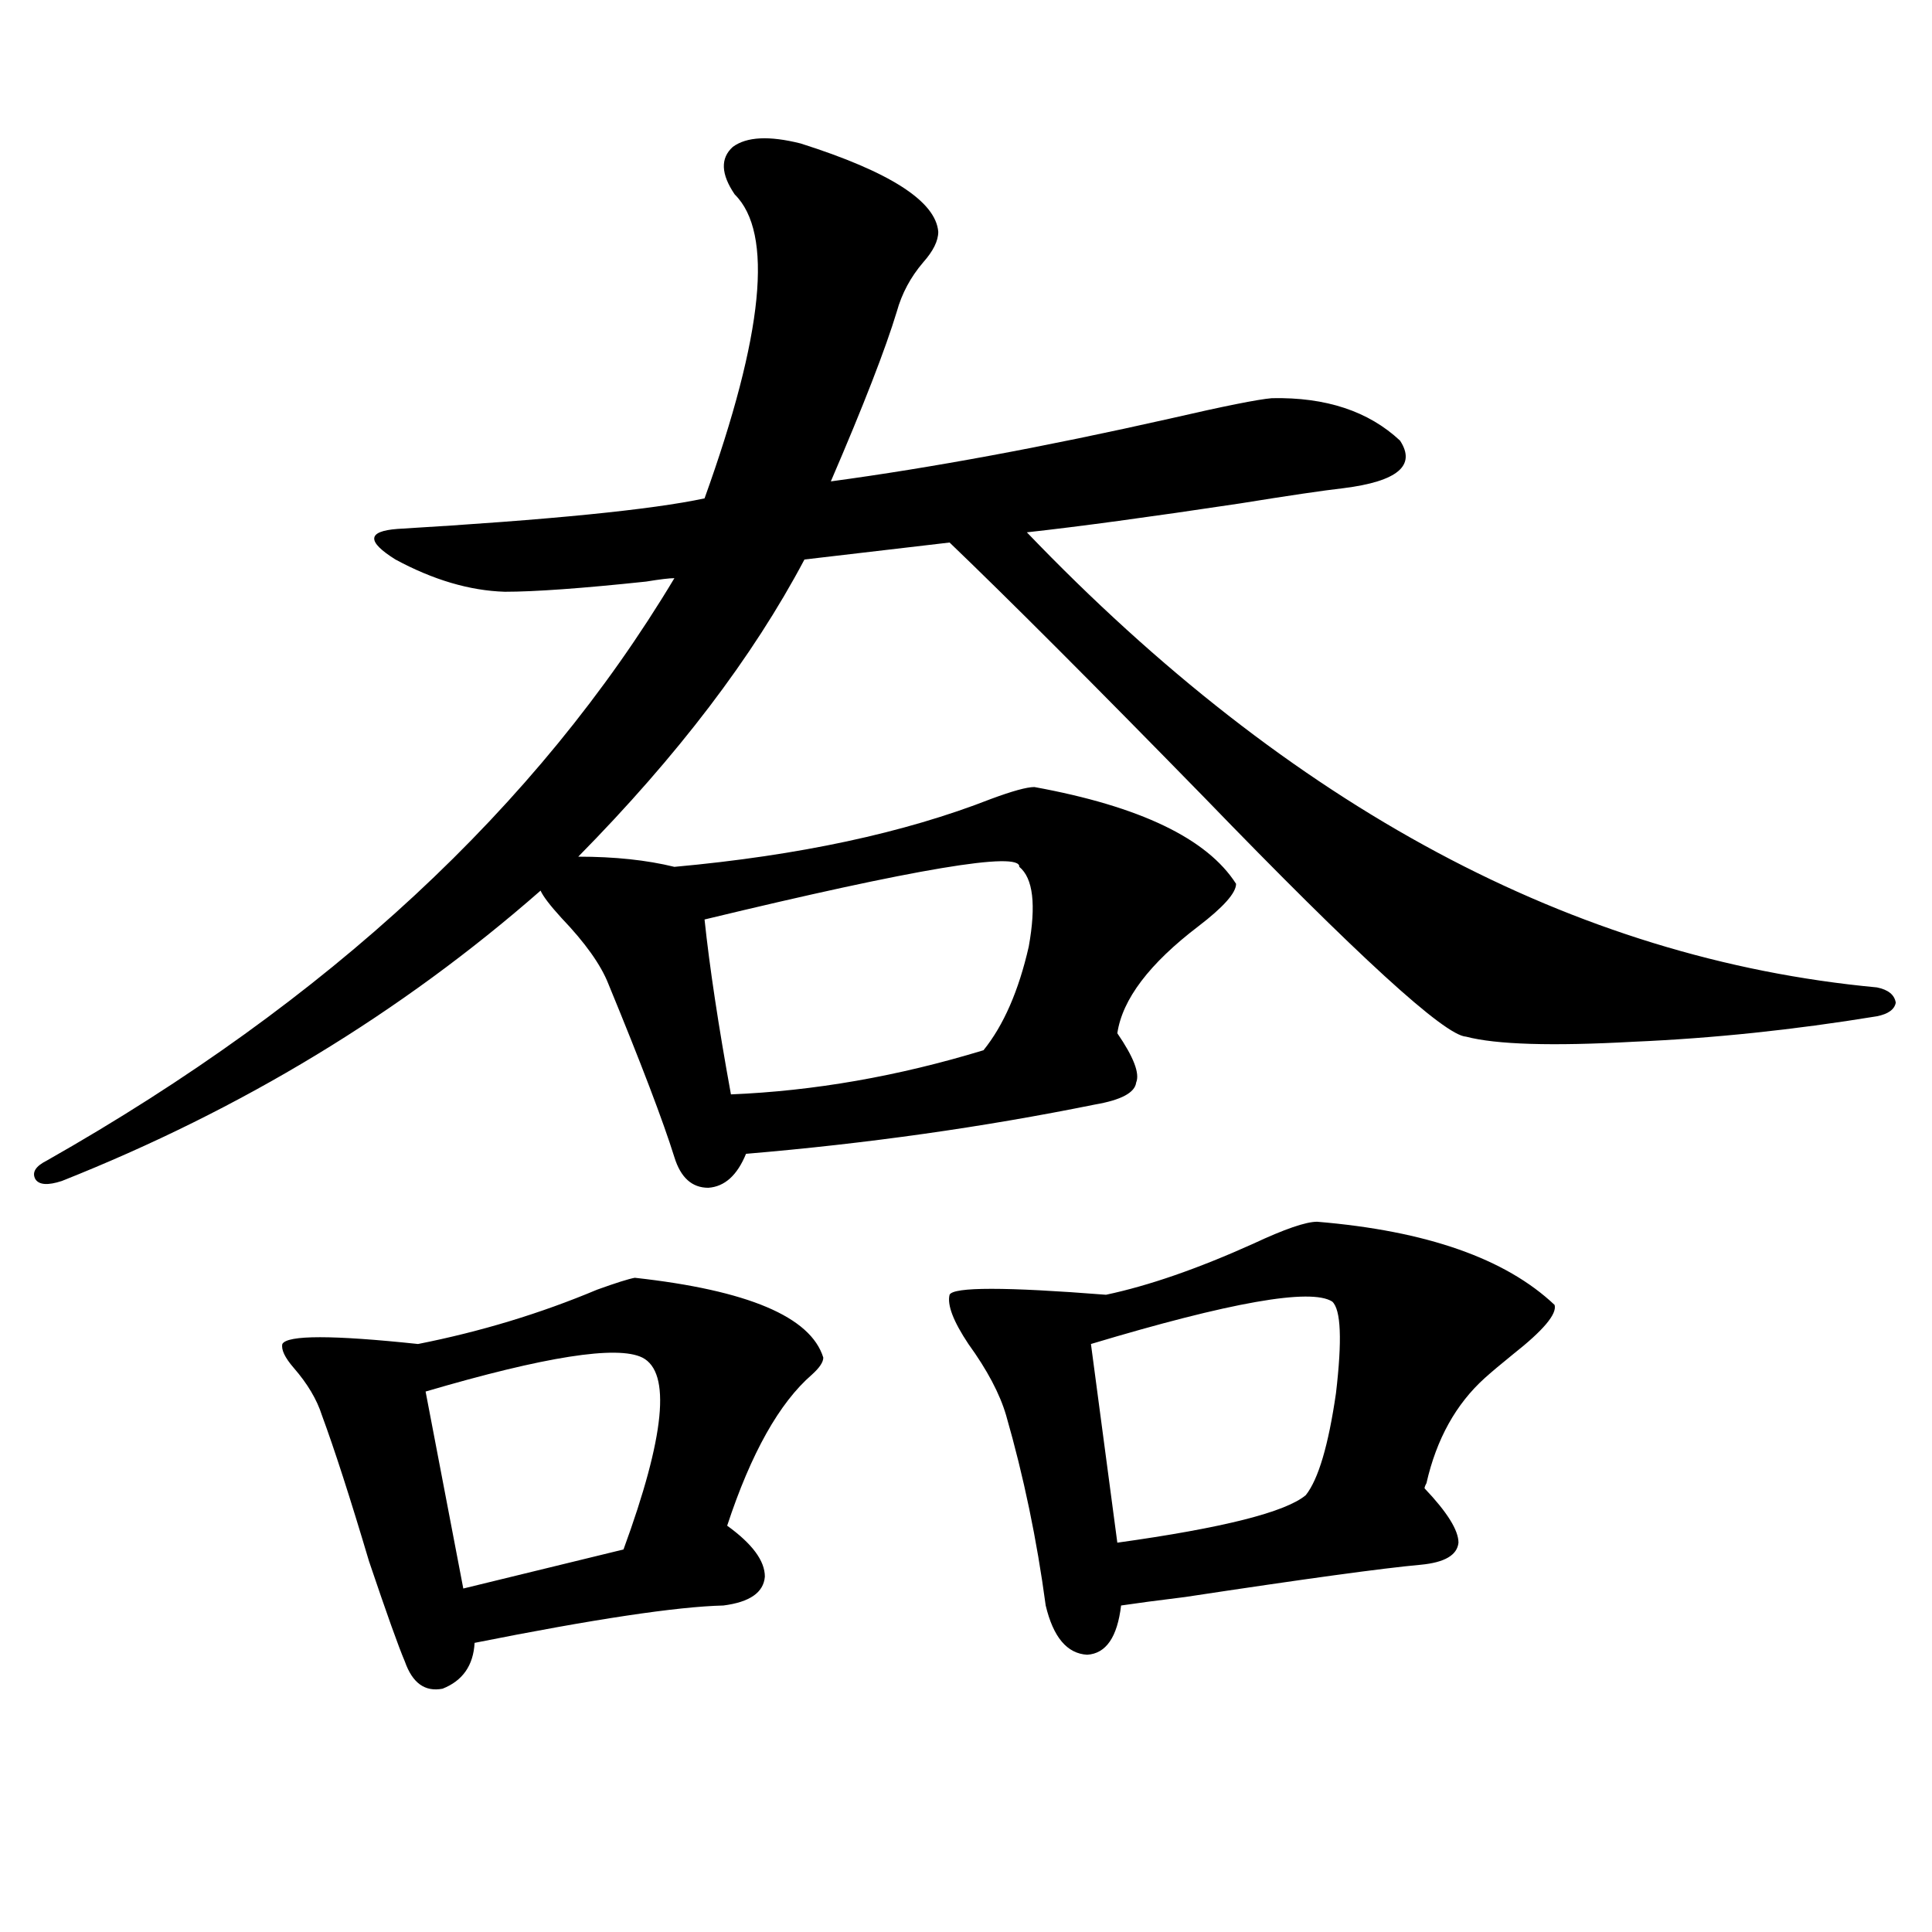 <?xml version="1.0" encoding="utf-8"?>
<!-- Generator: Adobe Illustrator 16.0.0, SVG Export Plug-In . SVG Version: 6.00 Build 0)  -->
<!DOCTYPE svg PUBLIC "-//W3C//DTD SVG 1.1//EN" "http://www.w3.org/Graphics/SVG/1.1/DTD/svg11.dtd">
<svg version="1.1" id="图层_1" xmlns="http://www.w3.org/2000/svg" xmlns:xlink="http://www.w3.org/1999/xlink" x="0px" y="0px"
	 width="1000px" height="1000px" viewBox="0 0 1000 1000" enable-background="new 0 0 1000 1000" xml:space="preserve">
<path d="M535.401,407.371c54.633,9.971,89.419,26.67,104.388,50.098c0,4.697-6.509,12.017-19.512,21.973
	c-25.365,19.336-39.358,37.793-41.95,55.371c8.445,12.305,11.707,20.806,9.756,25.488c-0.655,5.273-7.805,9.092-21.463,11.426
	c-57.895,11.729-118.046,20.215-180.483,25.488c-4.558,11.138-11.066,17.002-19.512,17.578c-8.46,0-14.313-5.273-17.561-15.82
	c-5.854-18.745-17.24-48.628-34.146-89.648c-3.902-9.956-12.042-21.382-24.39-34.277c-5.854-6.44-9.436-11.123-10.731-14.063
	C207.604,524.266,125,574.363,31.999,611.277c-7.164,2.349-11.707,2.061-13.658-0.879c-1.951-3.516,0-6.729,5.854-9.668
	c145.683-82.617,253.973-183.101,324.87-301.465c-2.606,0-7.484,0.591-14.634,1.758c-33.17,3.516-57.56,5.273-73.169,5.273
	c-18.216-0.576-37.072-6.152-56.584-16.699c-14.969-9.365-14.634-14.639,0.976-15.82c78.688-4.683,131.704-9.956,159.021-15.82
	c30.563-84.951,35.762-137.397,15.609-157.324c-7.164-10.547-7.484-18.745-0.976-24.609c7.149-5.273,18.856-5.85,35.121-1.758
	c46.173,14.653,69.907,29.883,71.218,45.703c0,4.697-2.606,9.971-7.805,15.82c-6.509,7.622-11.066,16.123-13.658,25.488
	c-5.854,19.336-17.24,48.643-34.146,87.891c52.026-7.031,110.562-17.866,175.605-32.52c27.957-6.44,45.518-9.956,52.682-10.547
	c27.957-0.576,50.075,6.743,66.34,21.973c8.445,12.896-1.311,21.094-29.268,24.609c-10.411,1.182-28.292,3.818-53.657,7.91
	c-46.828,7.031-83.58,12.017-110.241,14.941c136.582,142.383,283.24,220.908,439.989,235.547c5.854,1.182,9.101,3.818,9.756,7.91
	c-0.655,3.516-3.902,5.864-9.756,7.031c-42.926,7.031-84.876,11.426-125.851,13.184c-42.285,2.349-71.218,1.47-86.827-2.637
	c-11.066-0.576-56.264-41.885-135.606-123.926C565.965,354.061,522.063,310.115,491.5,280.809l-75.12,8.789
	c-26.676,50.4-65.699,101.665-117.07,153.809c18.856,0,35.441,1.758,49.755,5.273c64.389-5.85,119.021-17.578,163.898-35.156
	C524.015,409.432,531.499,407.371,535.401,407.371z M328.577,661.375c58.535,6.455,91.05,20.215,97.559,41.309
	c0,2.349-1.951,5.273-5.854,8.789c-16.92,14.653-31.554,40.732-43.901,78.223c13.003,9.38,19.512,18.169,19.512,26.367
	c-0.655,8.213-7.805,13.184-21.463,14.941c-24.069,0.577-66.995,7.031-128.777,19.336c-0.655,11.715-6.188,19.625-16.585,23.73
	c-9.115,1.758-15.609-2.938-19.512-14.063c-3.262-7.621-9.436-24.911-18.536-51.855c-9.756-32.808-17.896-58.008-24.39-75.586
	c-2.606-8.198-7.484-16.396-14.634-24.609c-4.558-5.273-6.509-9.365-5.854-12.305c2.592-4.683,26.006-4.683,70.242,0
	c32.515-6.44,63.413-15.82,92.681-28.125C318.821,664.012,325.315,661.966,328.577,661.375z M332.479,702.684
	c-13.018-6.44-50.41-0.576-112.192,17.578l19.512,101.953L322.724,802C344.187,743.416,347.434,710.306,332.479,702.684z
	 M527.597,448.68c0.641-8.198-53.657,0.879-162.923,27.246c2.592,24.609,7.149,54.795,13.658,90.527
	c42.926-1.758,86.492-9.365,130.729-22.852c10.396-12.881,18.201-30.762,23.414-53.613
	C536.377,468.318,534.746,454.544,527.597,448.68z M681.739,632.371c56.584,4.697,97.559,19.048,122.924,43.066
	c1.296,4.697-5.854,13.184-21.463,25.488c-6.509,5.273-11.387,9.38-14.634,12.305c-14.969,13.486-25.045,31.641-30.243,54.492
	c-0.655,1.182-0.976,2.061-0.976,2.637c11.707,12.305,17.561,21.685,17.561,28.125c-0.655,6.455-7.164,10.259-19.512,11.426
	c-19.512,1.758-60.166,7.334-121.948,16.699c-14.313,1.758-25.365,3.228-33.17,4.395c-1.951,16.397-7.805,24.898-17.561,25.488
	c-10.411-0.59-17.561-9.091-21.463-25.488c-4.558-33.975-11.387-66.797-20.487-98.438c-3.262-11.123-9.756-23.428-19.512-36.914
	c-7.805-11.714-11.066-20.215-9.756-25.488c1.951-4.092,28.933-4.092,80.974,0c22.104-4.683,47.469-13.472,76.096-26.367
	C664.819,636.189,675.886,632.371,681.739,632.371z M689.544,673.68c-11.066-7.031-52.682,0.303-124.875,21.973l13.658,102.832
	c54.633-7.607,87.147-15.82,97.559-24.609c6.494-8.198,11.707-25.776,15.609-52.734C694.742,693.606,694.087,677.786,689.544,673.68
	z"/>
</svg>
